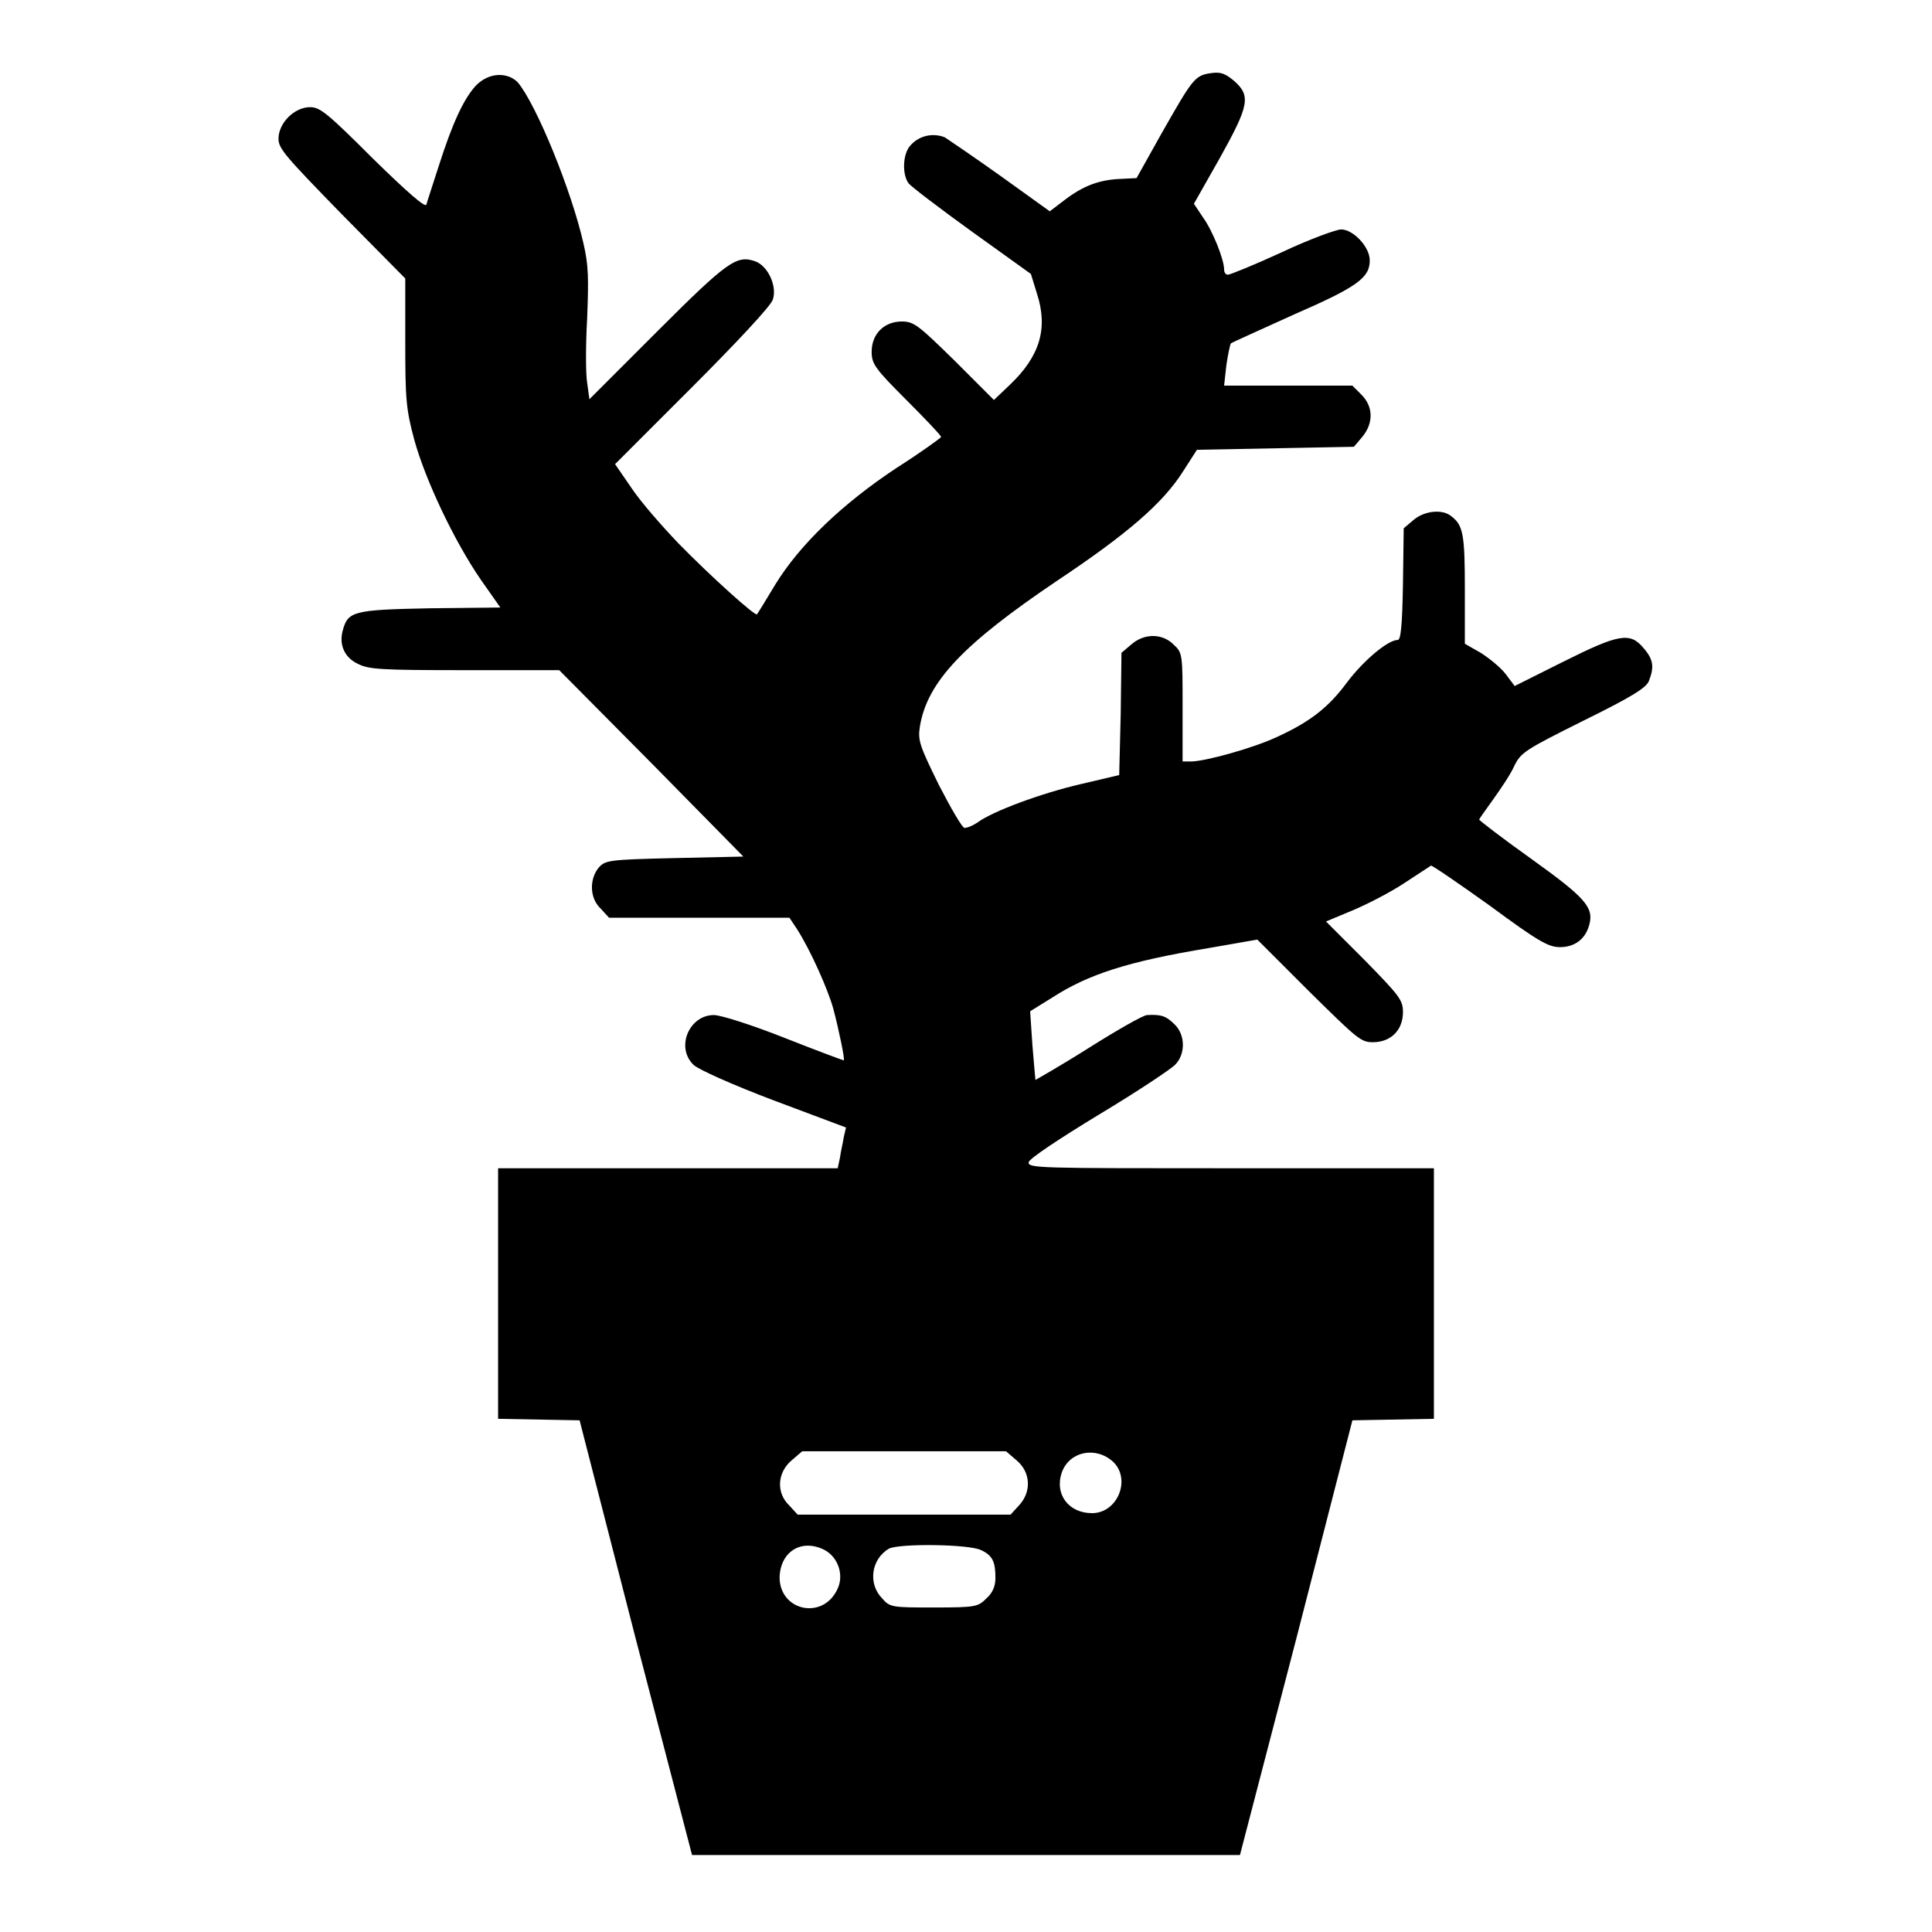 <?xml version="1.0" encoding="utf-8"?>
<!-- Svg Vector Icons : http://www.onlinewebfonts.com/icon -->
<!DOCTYPE svg PUBLIC "-//W3C//DTD SVG 1.1//EN" "http://www.w3.org/Graphics/SVG/1.1/DTD/svg11.dtd">
<svg version="1.1" xmlns="http://www.w3.org/2000/svg" xmlns:xlink="http://www.w3.org/1999/xlink" x="0px" y="0px" viewBox="0 0 256 256" enable-background="new 0 0 256 256" xml:space="preserve">
<g><g><g><path fill="#000000" d="M63.1,11.3c-1.7,1.8-3.2,5.2-4.9,10.5c-0.8,2.5-1.6,4.9-1.7,5.3c-0.1,0.5-2.5-1.6-7.1-6.1c-6-6-7-6.8-8.3-6.8c-2.1,0-4.2,2.1-4.2,4.2c0,1.3,1,2.4,8.4,10l8.4,8.5l0,8.4c0,7.6,0.1,8.9,1.2,13c1.5,5.4,5.3,13.4,8.8,18.5l2.6,3.7L57,80.6c-10.3,0.2-10.9,0.4-11.6,3c-0.5,1.9,0.3,3.6,2.1,4.4c1.4,0.7,3.1,0.8,14.1,0.8h12.5l12.2,12.3l12.2,12.4l-9.1,0.2c-8.9,0.2-9.2,0.3-10.1,1.3c-1.2,1.5-1.2,4,0.3,5.4l1.1,1.2h12h11.9l1,1.5c1.8,2.8,4.1,8,4.8,10.5c0.7,2.6,1.6,6.9,1.4,6.9c-0.1,0-3.6-1.3-7.9-3c-4.3-1.7-8.4-3-9.3-3c-3.3,0-5.1,4.3-2.7,6.6c0.6,0.6,5.3,2.7,10.6,4.7l9.6,3.6l-0.3,1.3c-0.1,0.7-0.4,1.9-0.5,2.7l-0.3,1.4H88.5H66v16.6v16.6l5.4,0.1l5.4,0.1l7.4,28.8l7.5,28.8H128h36.3l7.5-28.8l7.4-28.8l5.4-0.1l5.4-0.1v-16.6v-16.6h-26.9c-25.5,0-26.9,0-26.8-0.8c0.1-0.5,4.2-3.2,9.3-6.3c5-3,9.5-6,10.1-6.6c1.4-1.4,1.4-4-0.1-5.4c-1.1-1.1-1.8-1.3-3.6-1.2c-0.5,0-4,2-7.8,4.4c-3.8,2.4-7,4.2-7,4.2c0,0-0.2-2.1-0.4-4.6l-0.3-4.5l2.9-1.8c4.8-3.1,10-4.8,20.9-6.6l6.3-1.1l6.8,6.8c6.4,6.3,6.9,6.8,8.5,6.8c2.4,0,4-1.6,4-4c0-1.6-0.5-2.2-5.1-6.9l-5.1-5.1l3.6-1.5c1.9-0.8,5-2.4,6.8-3.6c1.8-1.2,3.4-2.2,3.5-2.3s3.6,2.3,7.8,5.3c6.5,4.8,7.8,5.5,9.3,5.5c2,0,3.4-1.1,3.9-3c0.6-2.3-0.6-3.6-7.7-8.7c-3.8-2.7-6.9-5.1-6.9-5.2c0-0.1,0.8-1.2,1.8-2.6s2.3-3.3,2.8-4.4c0.9-1.9,1.4-2.2,9.2-6.1c6.5-3.2,8.4-4.4,8.7-5.3c0.7-1.8,0.6-2.8-0.7-4.3c-1.8-2.2-3.3-1.9-10.7,1.8l-6.4,3.2l-1.2-1.6c-0.7-0.9-2.2-2.1-3.3-2.8l-2.1-1.2v-7.2c0-7.2-0.2-8.5-1.8-9.7c-1.2-1-3.6-0.7-5,0.5l-1.3,1.1l-0.1,7.4c-0.1,5.7-0.3,7.4-0.7,7.4c-1.3,0-4.5,2.7-6.7,5.6c-2.5,3.4-5,5.3-9.4,7.3c-3,1.4-9.4,3.2-11.3,3.2h-1.1v-7.2c0-7,0-7.2-1.2-8.3c-1.5-1.5-3.9-1.5-5.6,0l-1.3,1.1l-0.1,8.1l-0.2,8.1l-5.1,1.2c-5.2,1.2-11.7,3.6-13.7,5.1c-0.6,0.4-1.3,0.7-1.7,0.7c-0.3,0-1.8-2.6-3.4-5.7c-2.6-5.3-2.8-5.9-2.5-7.8c1-5.9,5.8-10.9,18.1-19.2c9.3-6.2,14.1-10.3,16.8-14.6l1.8-2.8l10.4-0.2l10.4-0.2l1.1-1.3c1.5-1.8,1.5-4-0.1-5.6l-1.2-1.2h-8.5h-8.5l0.3-2.7c0.2-1.4,0.5-2.8,0.6-2.9c0.1-0.1,3.9-1.8,8.3-3.8c8.5-3.7,10.1-4.9,10.1-7.2c0-1.8-2.2-4.1-3.8-4.1c-0.6,0-4.2,1.3-7.8,3c-3.7,1.7-6.9,3-7.2,3s-0.5-0.3-0.5-0.7c0-1.3-1.5-5.1-2.8-6.9l-1.2-1.8l3.4-6c3.9-7,4.2-8.3,1.9-10.3c-1.2-1-1.8-1.2-3.1-1c-2.1,0.3-2.4,0.8-6.5,8l-3.3,5.9l-2,0.1c-2.9,0.1-5,0.9-7.4,2.7l-2.1,1.6l-6.4-4.6c-3.5-2.5-6.9-4.8-7.5-5.2c-1.5-0.6-3.3-0.3-4.5,1c-1.1,1.1-1.2,3.9-0.3,5.1c0.3,0.4,4.1,3.3,8.4,6.4l7.8,5.6l0.8,2.6c1.5,4.6,0.4,8.3-3.6,12.1l-2.1,2l-5.2-5.2c-4.8-4.7-5.4-5.2-7-5.2c-2.4,0-4,1.7-4,4c0,1.6,0.4,2.2,4.6,6.4c2.5,2.5,4.6,4.7,4.6,4.9c0,0.1-2.6,2-5.9,4.1c-7.1,4.7-12.8,10.1-16.1,15.5c-1.2,2-2.3,3.8-2.4,3.9c-0.2,0.3-6.1-5-10.4-9.4c-2.2-2.3-5-5.5-6.2-7.3l-2.2-3.2l10.2-10.2c5.6-5.6,10.5-10.8,10.7-11.6c0.6-1.7-0.6-4.5-2.4-5.1c-2.4-0.8-3.6,0-12.9,9.3l-9,9l-0.3-2.2c-0.2-1.2-0.2-5,0-8.5c0.2-5.3,0.2-7-0.5-10c-1.6-7-6.2-18.3-8.7-21.3C67.3,9.6,64.9,9.5,63.1,11.3z M134.7,193.5c1.9,1.6,2,4.2,0.3,6l-1.1,1.2h-14.1h-14.1l-1.1-1.2c-1.8-1.7-1.6-4.4,0.3-6l1.4-1.2h13.5h13.5L134.7,193.5z M147.5,193.7c2.4,2.3,0.6,6.8-2.8,6.8c-3.1,0-5-2.5-4-5.4C141.7,192.3,145.2,191.6,147.5,193.7z M109.3,205.4c1.8,1,2.6,3.4,1.6,5.3c-2,4-7.6,2.7-7.6-1.7C103.4,205.6,106.2,203.8,109.3,205.4z M130,205.4c1.5,0.7,1.9,1.5,1.9,3.7c0,1.1-0.4,2-1.2,2.7c-1.1,1.1-1.4,1.2-6.9,1.2s-5.9,0-6.9-1.2c-1.9-1.9-1.5-5.2,0.9-6.6C119.2,204.5,128.4,204.6,130,205.4z"/></g></g></g>
</svg>